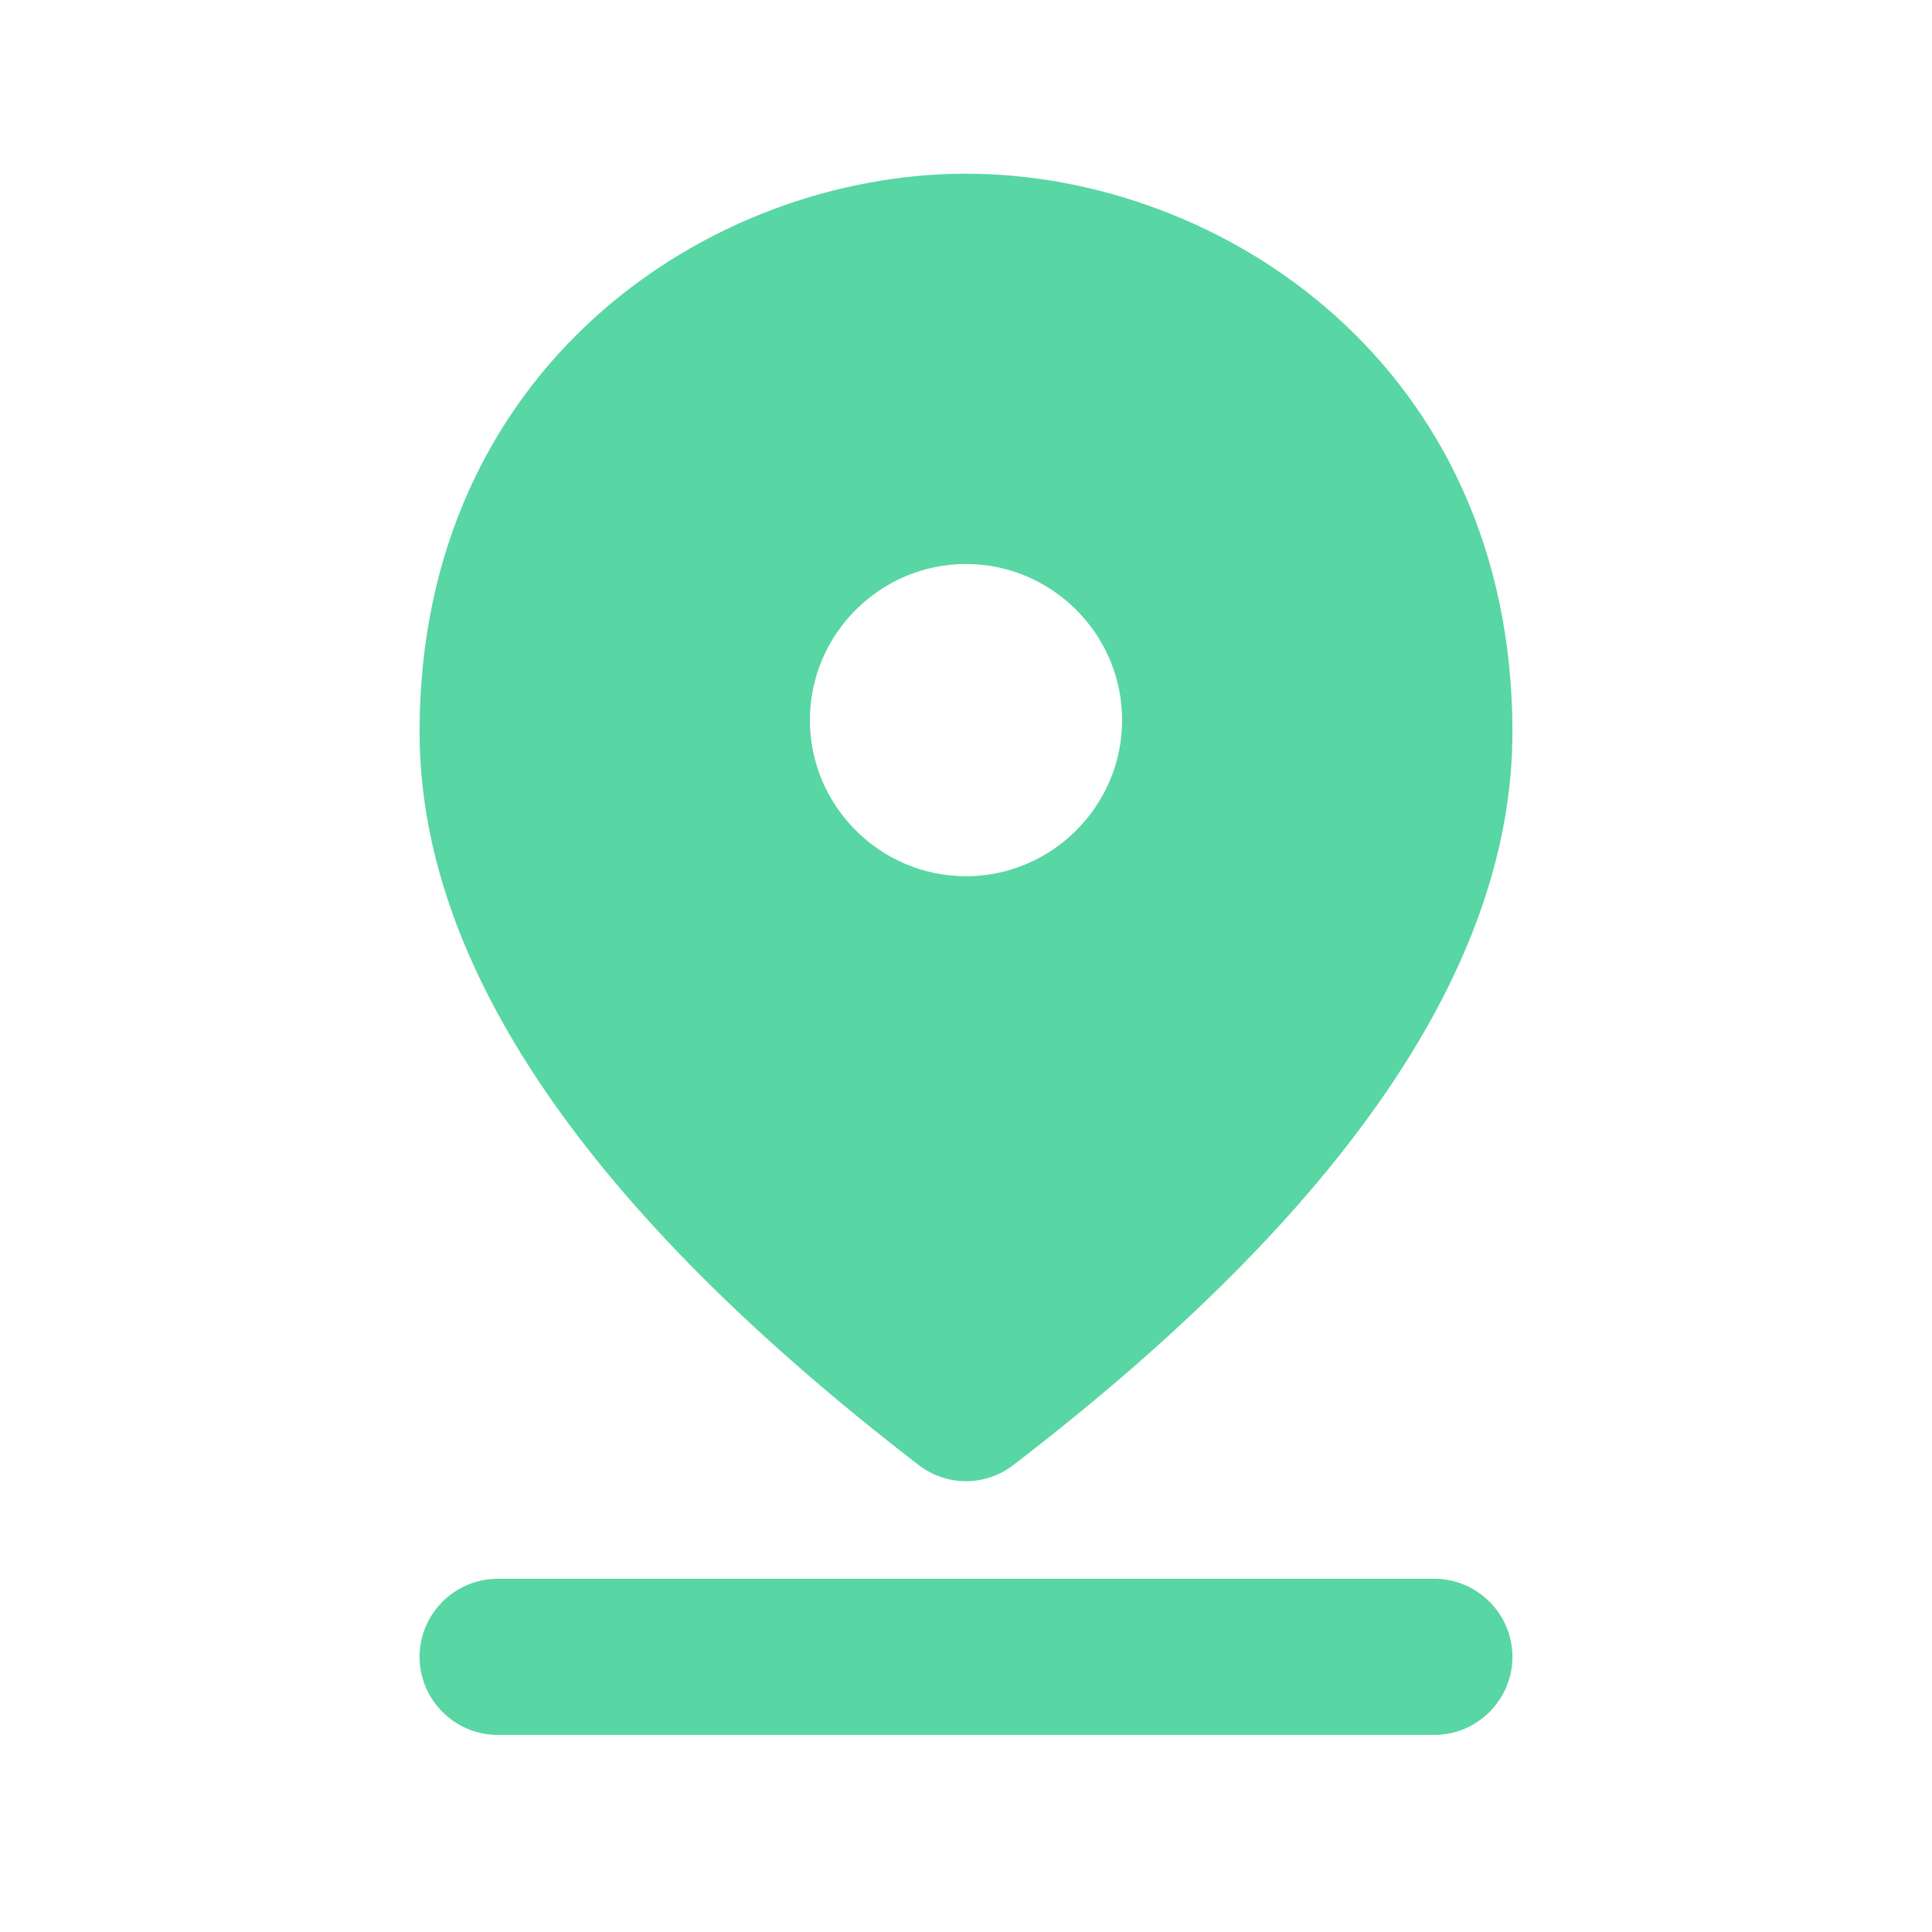 <svg width="500" height="500" viewBox="0 0 500 500" fill="none" xmlns="http://www.w3.org/2000/svg">
<path d="M128.789 408.588H371.213C382.324 408.588 391.415 417.679 391.415 428.79C391.415 439.902 382.324 448.993 371.213 448.993H128.789C117.678 448.993 108.587 439.902 108.587 428.79C108.587 417.679 117.678 408.588 128.789 408.588ZM250.001 145.962C227.779 145.962 209.597 164.144 209.597 186.365C209.597 208.588 227.779 226.77 250.001 226.77C272.223 226.77 290.404 208.588 290.404 186.365C290.404 164.144 272.223 145.962 250.001 145.962ZM250.001 44.952C316.062 44.952 391.415 94.649 391.415 189.396C391.415 249.599 348.385 313.032 262.324 379.093C255.051 384.75 244.95 384.75 237.677 379.093C151.616 312.83 108.587 249.599 108.587 189.396C108.587 94.649 183.941 44.952 250.001 44.952Z" fill="#58D6A3"/>
</svg>
